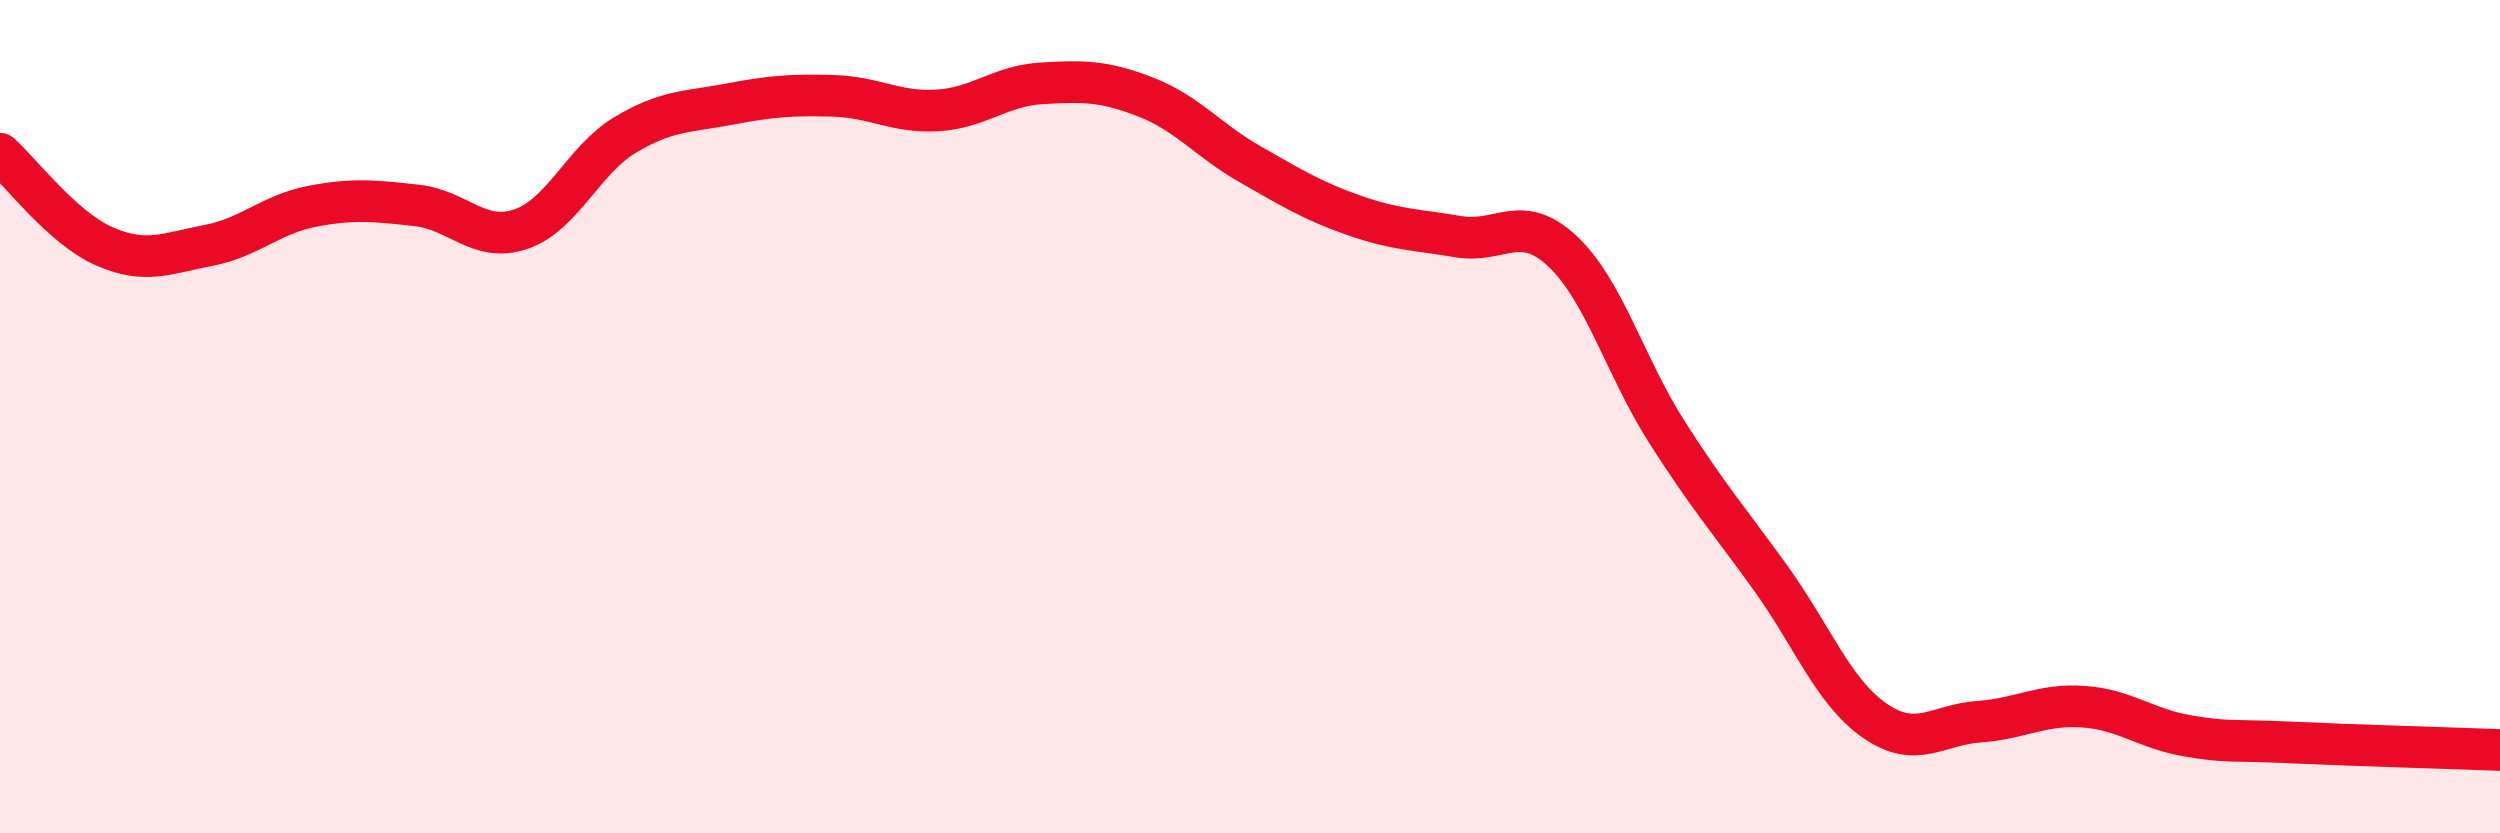 
    <svg width="60" height="20" viewBox="0 0 60 20" xmlns="http://www.w3.org/2000/svg">
      <path
        d="M 0,3.69 C 0.5,4.13 1.5,5.47 2.5,5.91 C 3.5,6.35 4,6.08 5,5.89 C 6,5.7 6.5,5.14 7.5,4.95 C 8.5,4.76 9,4.82 10,4.93 C 11,5.04 11.5,5.84 12.5,5.5 C 13.5,5.16 14,3.84 15,3.24 C 16,2.64 16.5,2.69 17.5,2.5 C 18.5,2.31 19,2.27 20,2.3 C 21,2.33 21.5,2.71 22.5,2.65 C 23.5,2.59 24,2.06 25,2 C 26,1.94 26.5,1.94 27.5,2.33 C 28.5,2.72 29,3.37 30,3.94 C 31,4.51 31.5,4.82 32.5,5.17 C 33.5,5.52 34,5.51 35,5.68 C 36,5.85 36.5,5.09 37.5,6.03 C 38.5,6.97 39,8.79 40,10.36 C 41,11.93 41.5,12.49 42.5,13.88 C 43.5,15.27 44,16.61 45,17.3 C 46,17.99 46.5,17.39 47.5,17.32 C 48.5,17.25 49,16.89 50,16.96 C 51,17.03 51.5,17.49 52.5,17.66 C 53.5,17.83 53.5,17.75 55,17.82 C 56.5,17.89 59,17.96 60,18L60 20L0 20Z"
        fill="#EB0A25"
        opacity="0.1"
        stroke-linecap="round"
        stroke-linejoin="round"
      />
      <path
        d="M 0,3.69 C 0.5,4.13 1.5,5.47 2.5,5.91 C 3.5,6.35 4,6.08 5,5.89 C 6,5.7 6.5,5.14 7.5,4.95 C 8.5,4.76 9,4.82 10,4.93 C 11,5.04 11.5,5.84 12.5,5.5 C 13.5,5.16 14,3.84 15,3.24 C 16,2.64 16.5,2.69 17.5,2.5 C 18.5,2.31 19,2.27 20,2.3 C 21,2.33 21.5,2.71 22.5,2.65 C 23.5,2.59 24,2.06 25,2 C 26,1.94 26.5,1.94 27.5,2.33 C 28.5,2.72 29,3.37 30,3.94 C 31,4.51 31.5,4.82 32.5,5.17 C 33.5,5.52 34,5.51 35,5.68 C 36,5.85 36.5,5.09 37.5,6.03 C 38.5,6.97 39,8.79 40,10.36 C 41,11.93 41.5,12.49 42.5,13.88 C 43.5,15.27 44,16.61 45,17.3 C 46,17.99 46.5,17.39 47.5,17.32 C 48.5,17.25 49,16.89 50,16.96 C 51,17.03 51.5,17.49 52.5,17.66 C 53.5,17.83 53.5,17.75 55,17.82 C 56.5,17.89 59,17.96 60,18"
        stroke="#EB0A25"
        stroke-width="1"
        fill="none"
        stroke-linecap="round"
        stroke-linejoin="round"
      />
    </svg>
  
